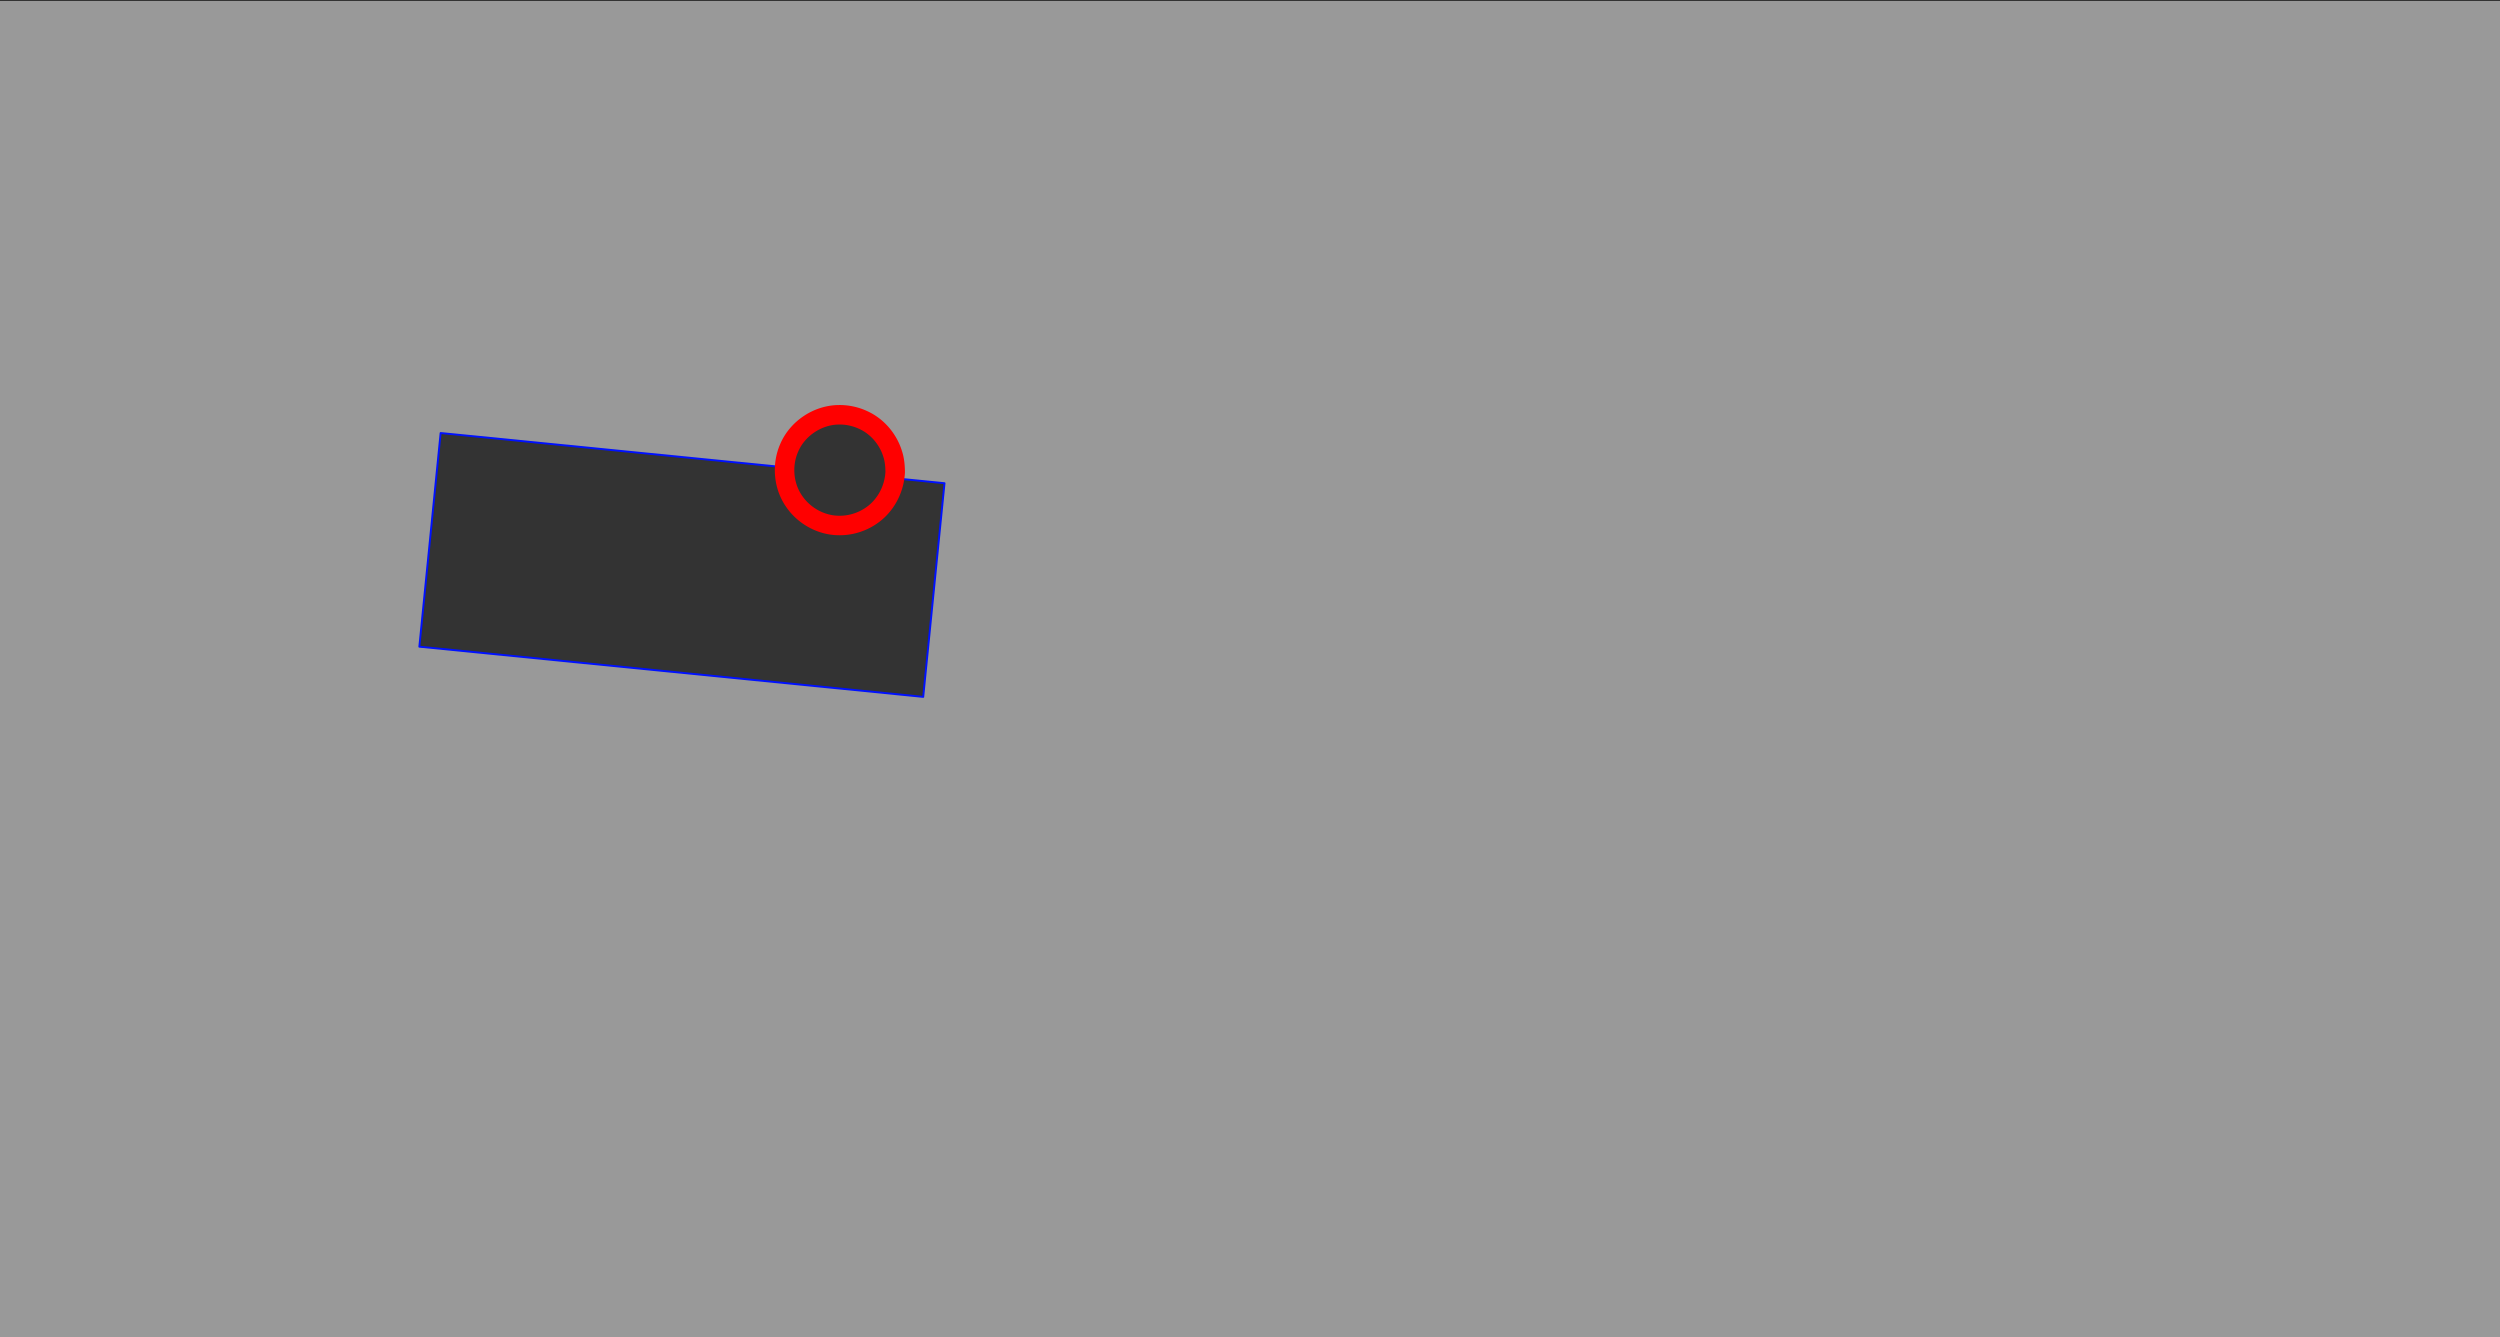 <svg xmlns="http://www.w3.org/2000/svg" viewBox="0 0 1281.982 685.695"><rect x="0" y="0" width="1281.982" height="685.695" fill="#333333" stroke="none"/><path fill="#fff" fill-opacity=".5" d="M0 .5v685.195h1281.982V.5Zm430.119 212.2a28.527 28.527 0 0 1 12.611 2.716c7.214 3.299 12.749 9.866 15.047 17.43.96 2.948 1.22 6.056 1.273 9.14-.05 1.097-.47 2.137-.644 3.223l25.928 2.582-10.915 109.564-258.38-25.738 10.914-109.565 176.625 17.594c.17-3.437.728-6.85 2.119-10 4.232-9.936 14.628-16.851 25.422-16.945z"/><path fill="none" stroke="#01f" stroke-linecap="round" stroke-linejoin="round" d="m225.952 222.052-10.913 109.565 258.38 25.738 10.915-109.564-25.635-2.553c-.76 4.779-2.68 9.38-5.639 13.213-5.351 7.112-14.275 11.244-23.14 11.01-8.94-.127-17.568-4.94-22.616-12.278-3.59-5.08-5.223-11.368-4.916-17.554z" paint-order="stroke markers fill"/><path fill="none" stroke="red" stroke-width="10" d="M430.119 212.701c-10.794.094-21.19 7.009-25.423 16.945-3.891 8.815-2.976 19.637 2.607 27.536 5.048 7.338 13.677 12.152 22.617 12.278 8.866.234 17.79-3.897 23.141-11.009 3.627-4.696 5.72-10.546 5.99-16.465-.053-3.083-.314-6.192-1.275-9.14-2.298-7.564-7.832-14.132-15.046-17.431a28.525 28.525 0 0 0-12.611-2.714z"/></svg>